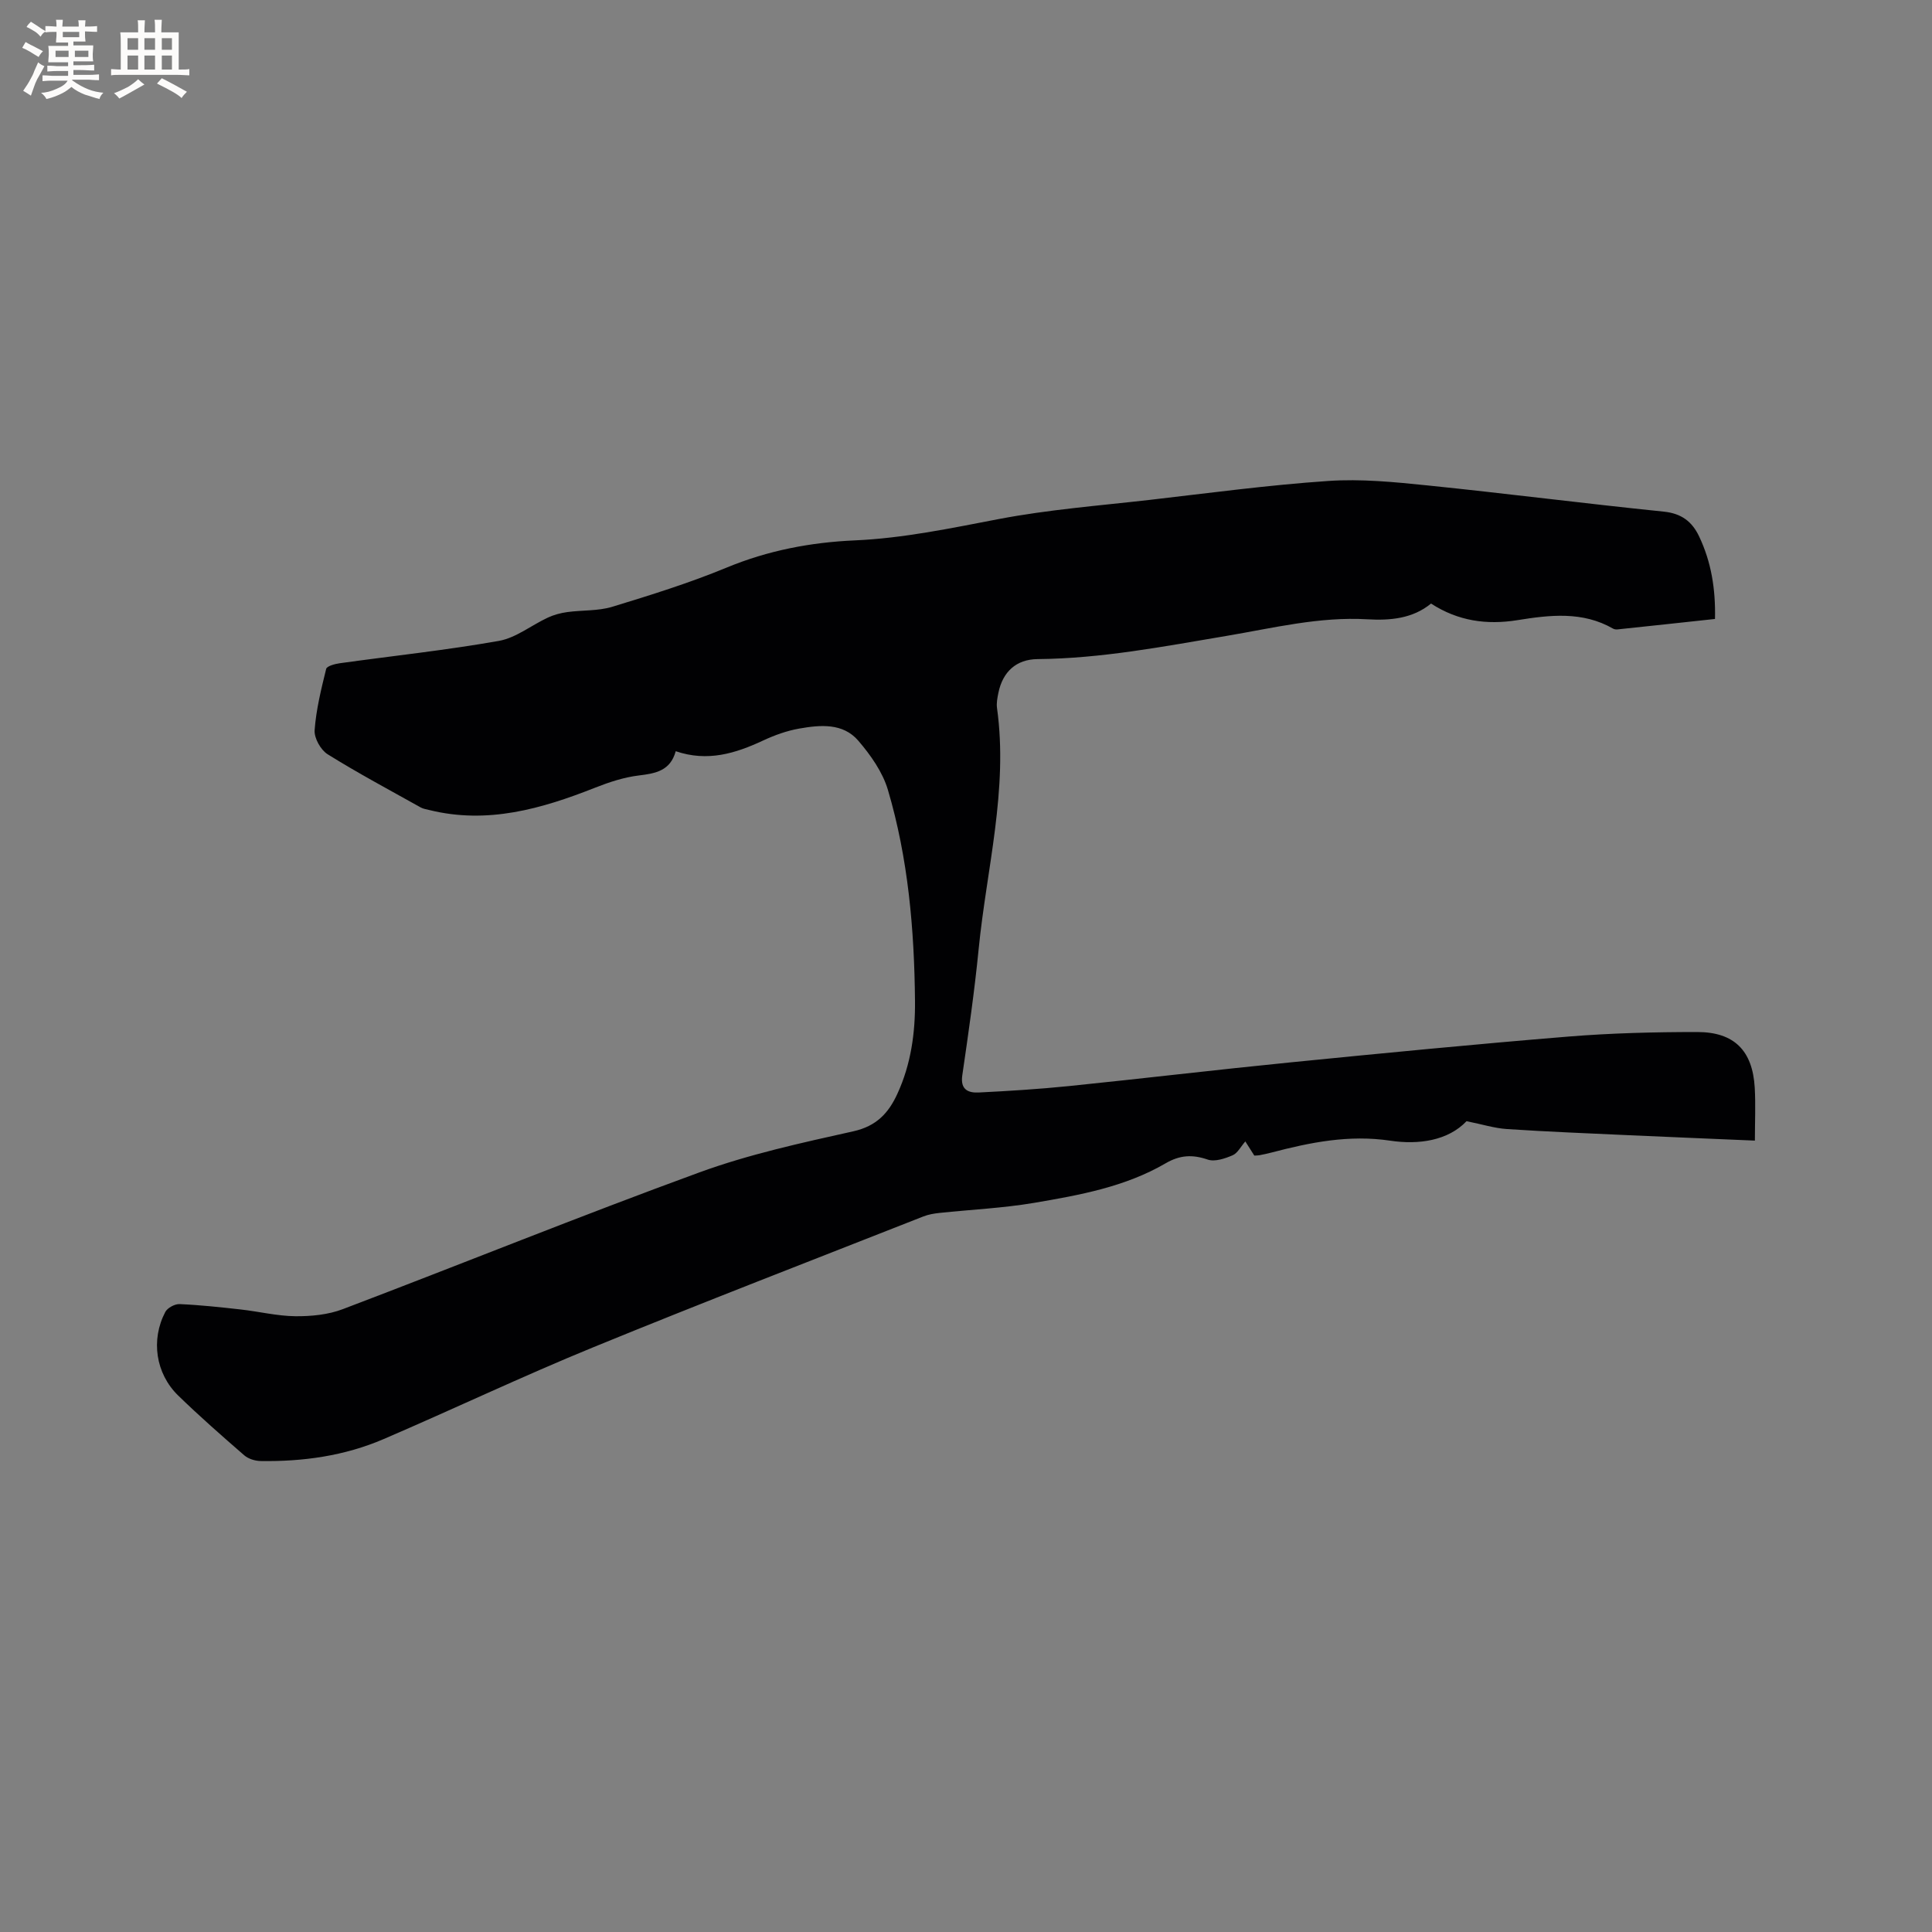 <svg enable-background="new 0 0 400 400" viewBox="0 0 400 400" xmlns="http://www.w3.org/2000/svg"><rect x="0" y="0" width="400" height="400" fill="#808080" stroke="none"/><path d="m139.9 155.53c-1.1 4.04-4.14 4.6-7.62 5.02-3.08.37-6.15 1.38-9.06 2.53-11.08 4.38-22.28 7.61-34.33 4.63-.61-.15-1.28-.25-1.81-.55-6.45-3.61-12.98-7.09-19.25-11-1.44-.9-2.81-3.36-2.69-4.99.31-4.27 1.36-8.5 2.39-12.68.15-.59 1.79-1.03 2.79-1.17 10.99-1.53 22.05-2.7 32.97-4.63 3.55-.63 6.74-3.25 10.15-4.83 1.25-.58 2.65-.95 4.03-1.14 3.09-.42 6.36-.2 9.29-1.09 7.99-2.44 16.01-4.94 23.72-8.13 8.56-3.54 17.38-5.22 26.53-5.62 10.09-.45 19.91-2.53 29.8-4.42 10.27-1.96 20.77-2.77 31.19-3.96 12.31-1.42 24.62-3.08 36.98-3.92 6.8-.47 13.74.22 20.56.92 16.33 1.67 32.62 3.76 48.95 5.43 3.67.38 5.85 2.08 7.3 5.14 2.5 5.27 3.42 10.85 3.28 17.08-6.77.73-13.47 1.46-20.17 2.16-.3.03-.67-.01-.93-.16-6.34-3.64-13.1-2.83-19.83-1.75-6.32 1.01-12.24.2-17.86-3.44-3.82 3.14-8.5 3.53-13.15 3.26-9.99-.59-19.58 1.82-29.27 3.45-12.95 2.18-25.83 4.67-39.04 4.79-4.43.04-7.22 2.64-8.11 6.97-.21 1.03-.43 2.13-.29 3.15 2.35 16.91-2.16 33.3-3.8 49.91-.86 8.75-2.12 17.46-3.39 26.16-.43 2.98 1.26 3.64 3.41 3.54 6.23-.31 12.46-.7 18.67-1.33 15.28-1.56 30.53-3.38 45.81-4.9 19.19-1.91 38.39-3.78 57.61-5.35 8.86-.72 17.78-.94 26.67-.94 7.68 0 11.46 3.88 11.9 11.53.2 3.54.03 7.11.03 10.95-9.26-.4-17.6-.73-25.93-1.11-8.47-.39-16.94-.72-25.39-1.28-2.59-.17-5.13-.98-8.38-1.63-3.84 4.04-9.91 4.91-15.76 4.04-8.56-1.28-16.57.34-24.65 2.46-.82.22-1.65.38-2.48.55-.3.06-.62.04-1.05.07-.54-.85-1.09-1.72-1.86-2.93-.93 1.06-1.59 2.42-2.63 2.87-1.59.68-3.68 1.39-5.15.89-3.17-1.09-5.77-.95-8.72.77-8.39 4.89-17.84 6.59-27.23 8.19-6.45 1.09-13.03 1.39-19.55 2.08-1.14.12-2.31.31-3.37.73-22.85 9-45.76 17.83-68.48 27.14-14.57 5.97-28.81 12.74-43.28 18.96-8.09 3.48-16.69 4.68-25.47 4.54-1.15-.02-2.54-.45-3.39-1.19-4.64-4.03-9.27-8.09-13.67-12.37-4.67-4.55-5.7-11.52-2.67-17.3.45-.85 1.96-1.67 2.95-1.63 4.22.18 8.43.64 12.64 1.11 3.79.42 7.56 1.36 11.34 1.4 3.29.03 6.8-.31 9.84-1.47 24.64-9.36 49.07-19.27 73.82-28.31 10.3-3.76 21.15-6.12 31.88-8.51 4.79-1.07 7.29-3.79 9.12-7.8 2.8-6.1 3.7-12.61 3.63-19.21-.14-14.77-1.4-29.46-5.61-43.68-1.1-3.7-3.58-7.21-6.14-10.19-3.18-3.69-7.87-3.26-12.2-2.5-2.57.45-5.13 1.37-7.5 2.48-5.73 2.67-11.49 4.46-18.09 2.21z" fill="#010103"/><g fill="#fcfbfa"><path d="m6.8 9.5c.6.3 1.3.7 2.1 1.1-.4.4-.7.8-.9 1.2-.7-.4-1.3-.8-1.8-1.1s-1.1-.6-1.6-.8c.2-.4.5-.8.7-1.2.4.2.8.5 1.5.8zm.9 6.9c-.3.6-.5 1.1-.7 1.7s-.4 1.1-.6 1.7c-.6-.4-1.1-.7-1.6-1 .7-1 1.2-1.8 1.5-2.4.3-.5.6-1.1.8-1.7.3-.6.5-1.2.8-1.8.3.3.8.6 1.3.8-.7 1.3-1.2 2.2-1.5 2.7zm.1-11c.4.3 1 .7 1.7 1.1-.5.2-.8.6-1.1 1.1-.5-.6-1-1-1.4-1.2s-.9-.6-1.5-.8c.2-.4.5-.7.9-1.1.5.3.9.6 1.4.9zm10.5 13.1c1 .4 2 .6 3.1.7-.4.4-.7.8-.8 1.3-.9-.2-1.9-.6-3-.9-1-.4-2-.9-2.8-1.6-.5.4-1.1.9-1.9 1.3s-1.9.9-3.3 1.2c-.1-.3-.5-.8-1.1-1.3 1 0 2.1-.3 3.2-.8 1.2-.5 1.9-1 2.3-1.7h-3.2c-.4 0-1 0-2 .1v-1.2c1 0 1.7.1 2 .1h3.3v-1h-2.3c-.2 0-.9 0-2 .1v-1.2c1.2 0 1.9.1 2 .1h2.3v-.8h-4.1c0-.7.1-1.2.1-1.6 0-.5 0-1.1-.1-1.8h4.1v-.7h-2.5c0-.6.1-1.1.1-1.6v-.6h-.5c-.4 0-1 0-1.8.1v-1.3c1.2 0 1.9.1 2.1.1h.2c0-.3 0-.8-.1-1.4h1.4c0 .6-.1 1-.1 1.4h3.4c0-.4 0-.8-.1-1.3h1.5c0 .4-.1.9-.1 1.3.7 0 1.5 0 2.5-.1v1.2c-1 0-1.8-.1-2.5-.1v.6c0 .3 0 .8.1 1.5h-2.5v.8h4.1c0 .7-.1 1.3-.1 1.8s0 1 .1 1.5h-4.1v.8h1.4c.8 0 1.8 0 2.9-.1v1.2c-1 0-1.9-.1-2.8-.1h-1.5v1h3.2c.3 0 1 0 2.1-.1v1.2c-1.1 0-1.8-.1-2.1-.1h-3.4l-.1.1c1.4 1 2.4 1.5 3.4 1.9zm-4.1-6.7v-1.3h-2.7v1.3zm2.2-4.1v-1.1h-3.4v1.1zm1.9 4.1v-1.3h-2.8v1.3z"/><path d="m37 6.7v2.3 5.4c1 0 1.8 0 2.2-.1v1.3c-.6 0-1.5-.1-2.5-.1h-11.9c-.7 0-1.3 0-1.8.1v-1.3c.5 0 1.1.1 2 .1v-5.2c0-1 0-1.8-.1-2.5h3.7c0-1.3 0-2.1-.1-2.5h1.5c0 .4-.1 1.3-.1 2.5h2.2c0-1.2 0-2.1-.1-2.6h1.5c0 .4-.1 1.3-.1 2.6zm-12.3 13.7c-.3-.4-.7-.8-1.1-1.1 1.1-.4 2.1-.9 2.9-1.3.8-.5 1.5-1 2.1-1.6.4.4.9.8 1.3 1.1-2.5 1.4-4.2 2.4-5.2 2.9zm3.9-10.1v-2.4h-2.2v2.4zm0 4.1v-2.9h-2.2v2.9zm3.5-4.1v-2.4h-2.2v2.4zm0 4.1v-2.9h-2.2v2.9zm.4 2.9 1-1.1c.6.3 1.4.7 2.5 1.3s2 1.1 2.7 1.5c-.4.4-.8.8-1.1 1.3-.8-.8-2.5-1.7-5.1-3zm3.1-7v-2.4h-2.1v2.4zm0 4.1v-2.9h-2.1v2.9z"/></g></svg>